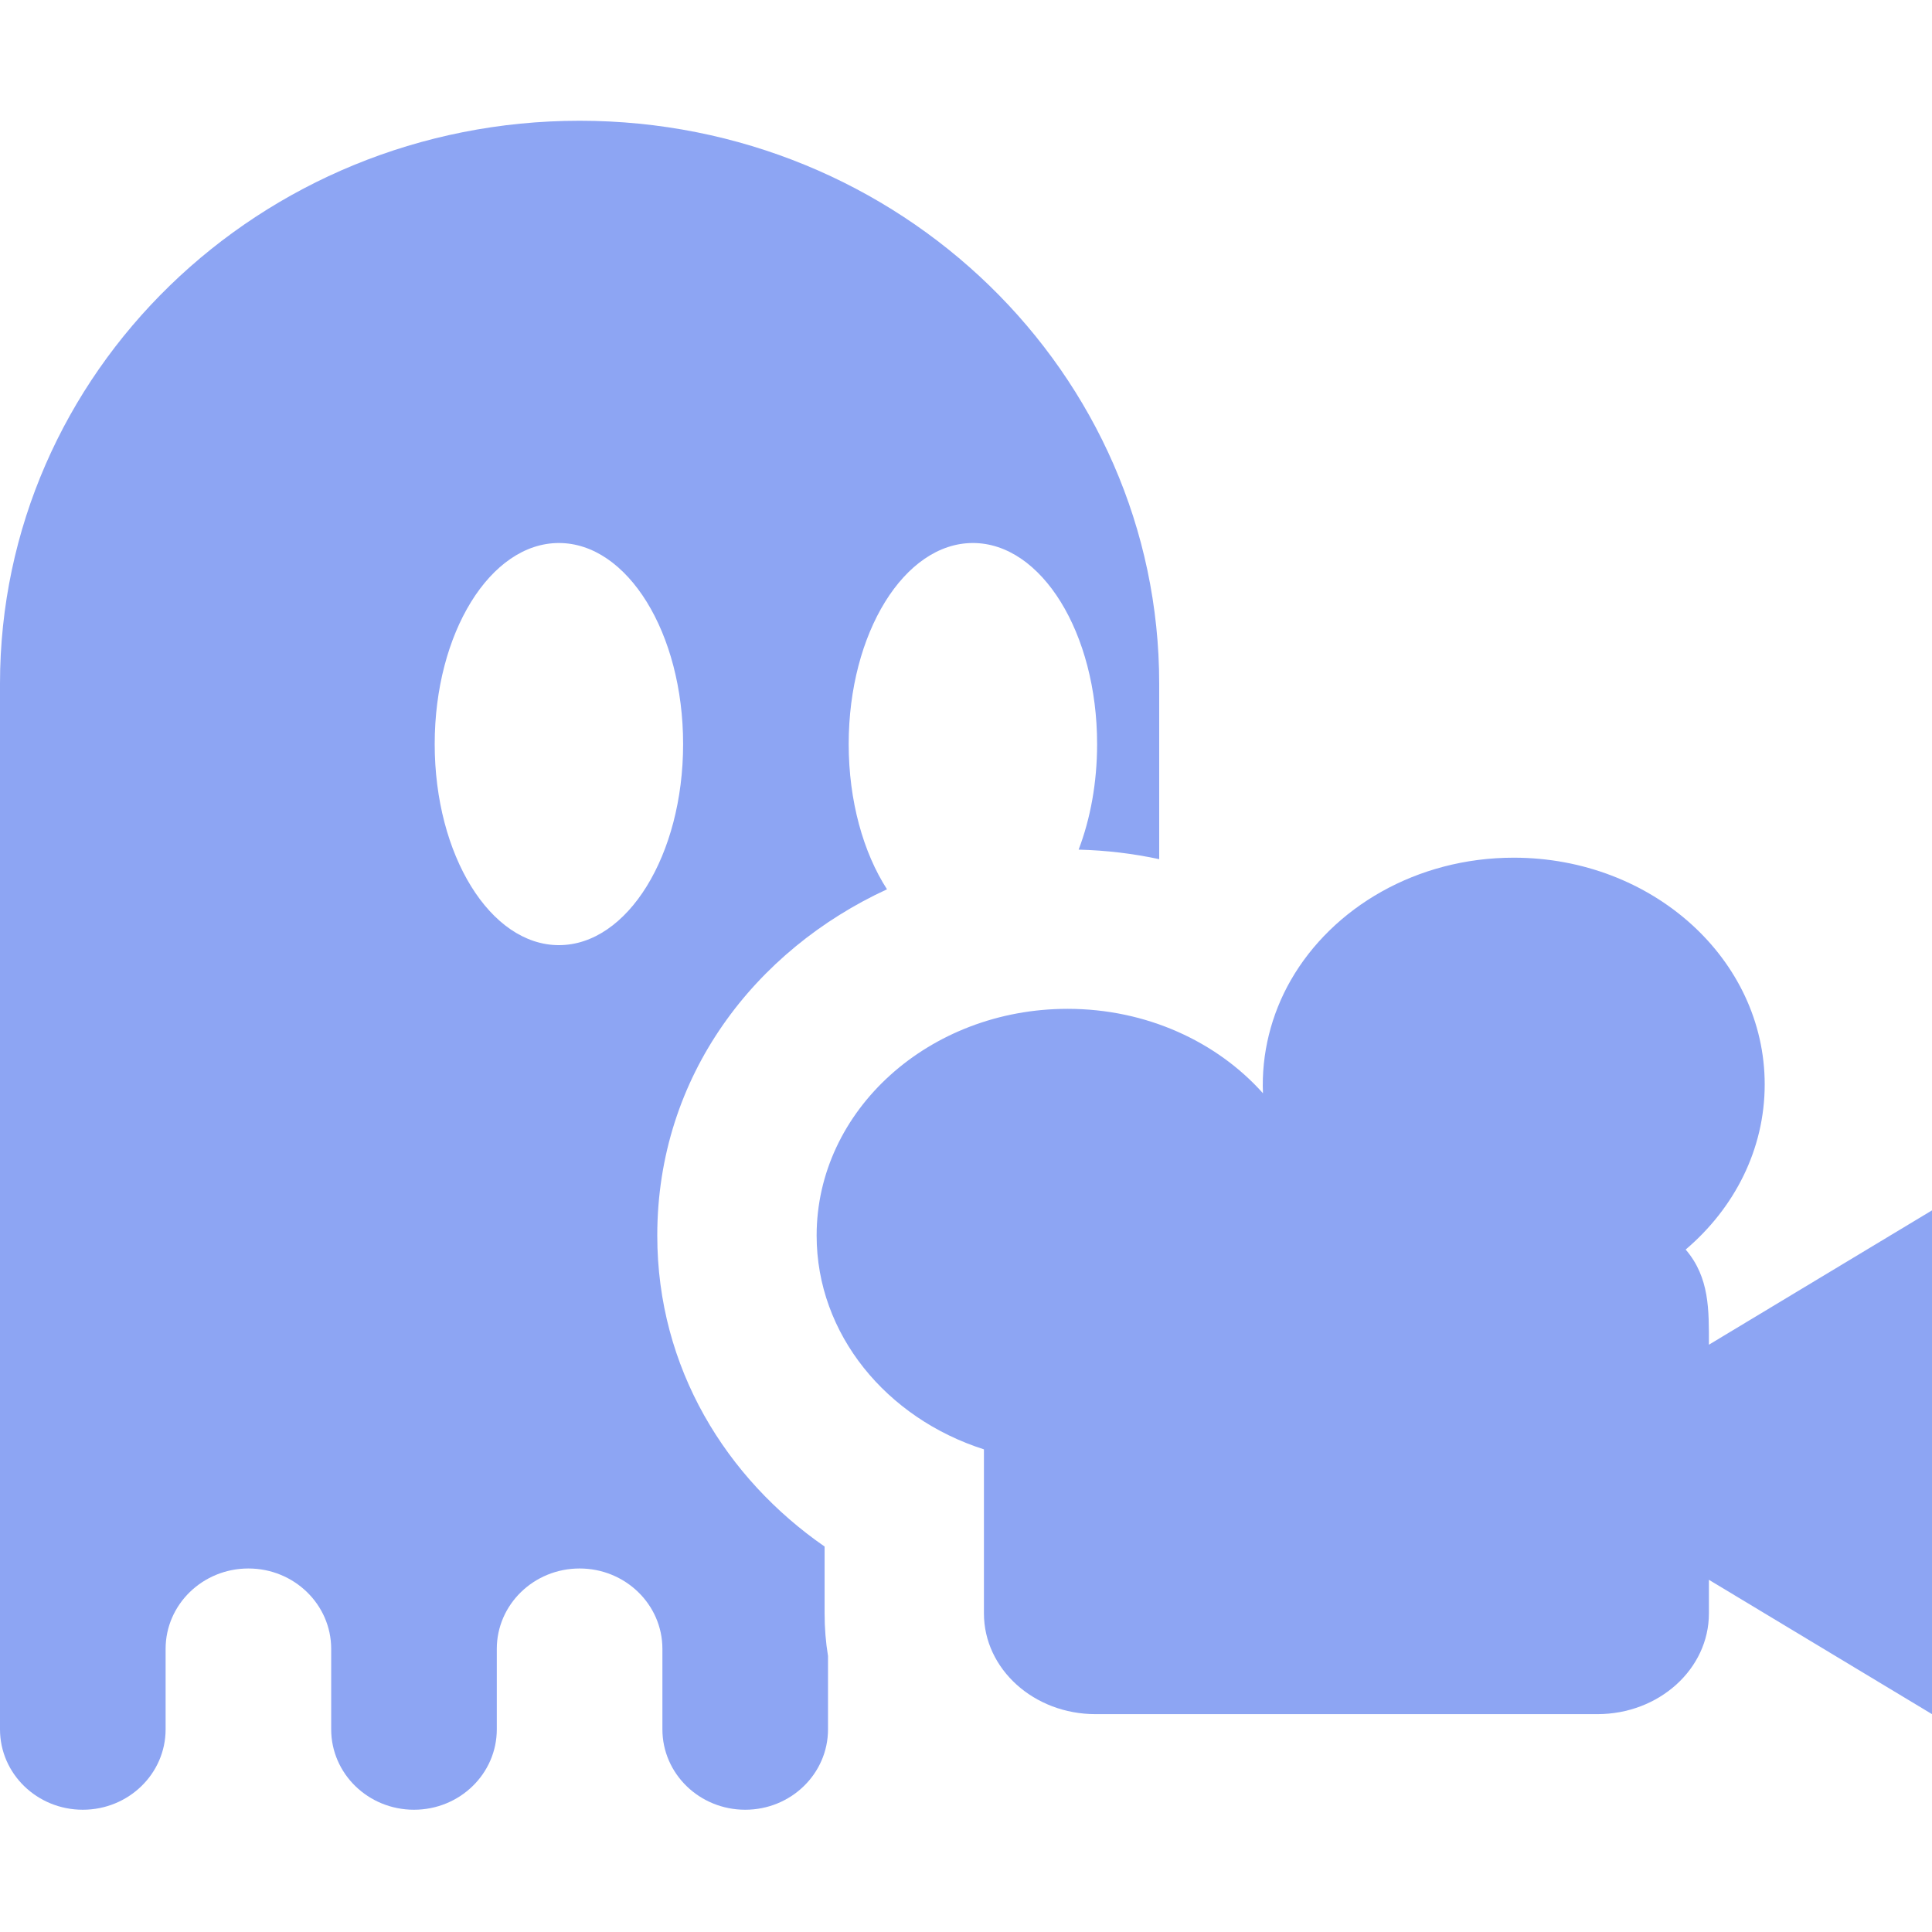 <svg width="64" height="64" viewBox="0 0 64 64" fill="none" xmlns="http://www.w3.org/2000/svg">
<path d="M50.144 28.412C54.736 28.412 58.458 31.775 58.458 35.922C58.458 38.079 57.452 40.023 55.84 41.393C56.636 42.322 56.61 43.401 56.61 44.545L64 40.095V56.783L56.61 52.333V53.446C56.61 55.289 54.956 56.783 52.916 56.783H36.289C34.248 56.783 32.594 55.289 32.594 53.446V48.012C29.365 46.981 27.052 44.199 27.052 40.929C27.052 36.781 30.774 33.419 35.365 33.419C37.98 33.419 40.313 34.51 41.837 36.215C41.782 34.911 42.11 33.602 42.759 32.471C44.142 30.06 46.93 28.412 50.144 28.412Z" fill="#8DA5F3"/>
<path fill-rule="evenodd" clip-rule="evenodd" d="M19.2 4C29.804 4 38.4 12.35 38.4 22.65V28.461C37.534 28.275 36.641 28.168 35.731 28.145C36.119 27.129 36.343 25.931 36.343 24.648C36.343 20.97 34.501 17.988 32.229 17.988C29.956 17.988 28.114 20.97 28.114 24.648C28.114 26.539 28.601 28.246 29.383 29.459C25.026 31.467 21.773 35.626 21.773 40.929C21.773 45.324 24.064 48.979 27.316 51.231V53.446C27.316 53.932 27.354 54.403 27.429 54.855V57.286C27.429 58.758 26.201 59.95 24.686 59.95C23.171 59.95 21.943 58.758 21.943 57.286V54.622C21.943 53.15 20.715 51.958 19.2 51.958C17.685 51.958 16.457 53.15 16.457 54.622V57.286C16.457 58.758 15.229 59.95 13.714 59.95C12.199 59.95 10.971 58.758 10.971 57.286V54.622C10.971 53.15 9.743 51.958 8.229 51.958C6.714 51.958 5.486 53.15 5.486 54.622V57.286C5.486 58.758 4.258 59.95 2.743 59.95C1.228 59.95 0 58.758 0 57.286V22.65C0 12.35 8.596 4 19.2 4ZM18.514 31.309C20.787 31.309 22.629 28.327 22.629 24.648C22.629 20.97 20.787 17.988 18.514 17.988C16.242 17.988 14.4 20.97 14.4 24.648C14.4 28.327 16.242 31.309 18.514 31.309Z" fill="#8DA5F3"/>
</svg>

